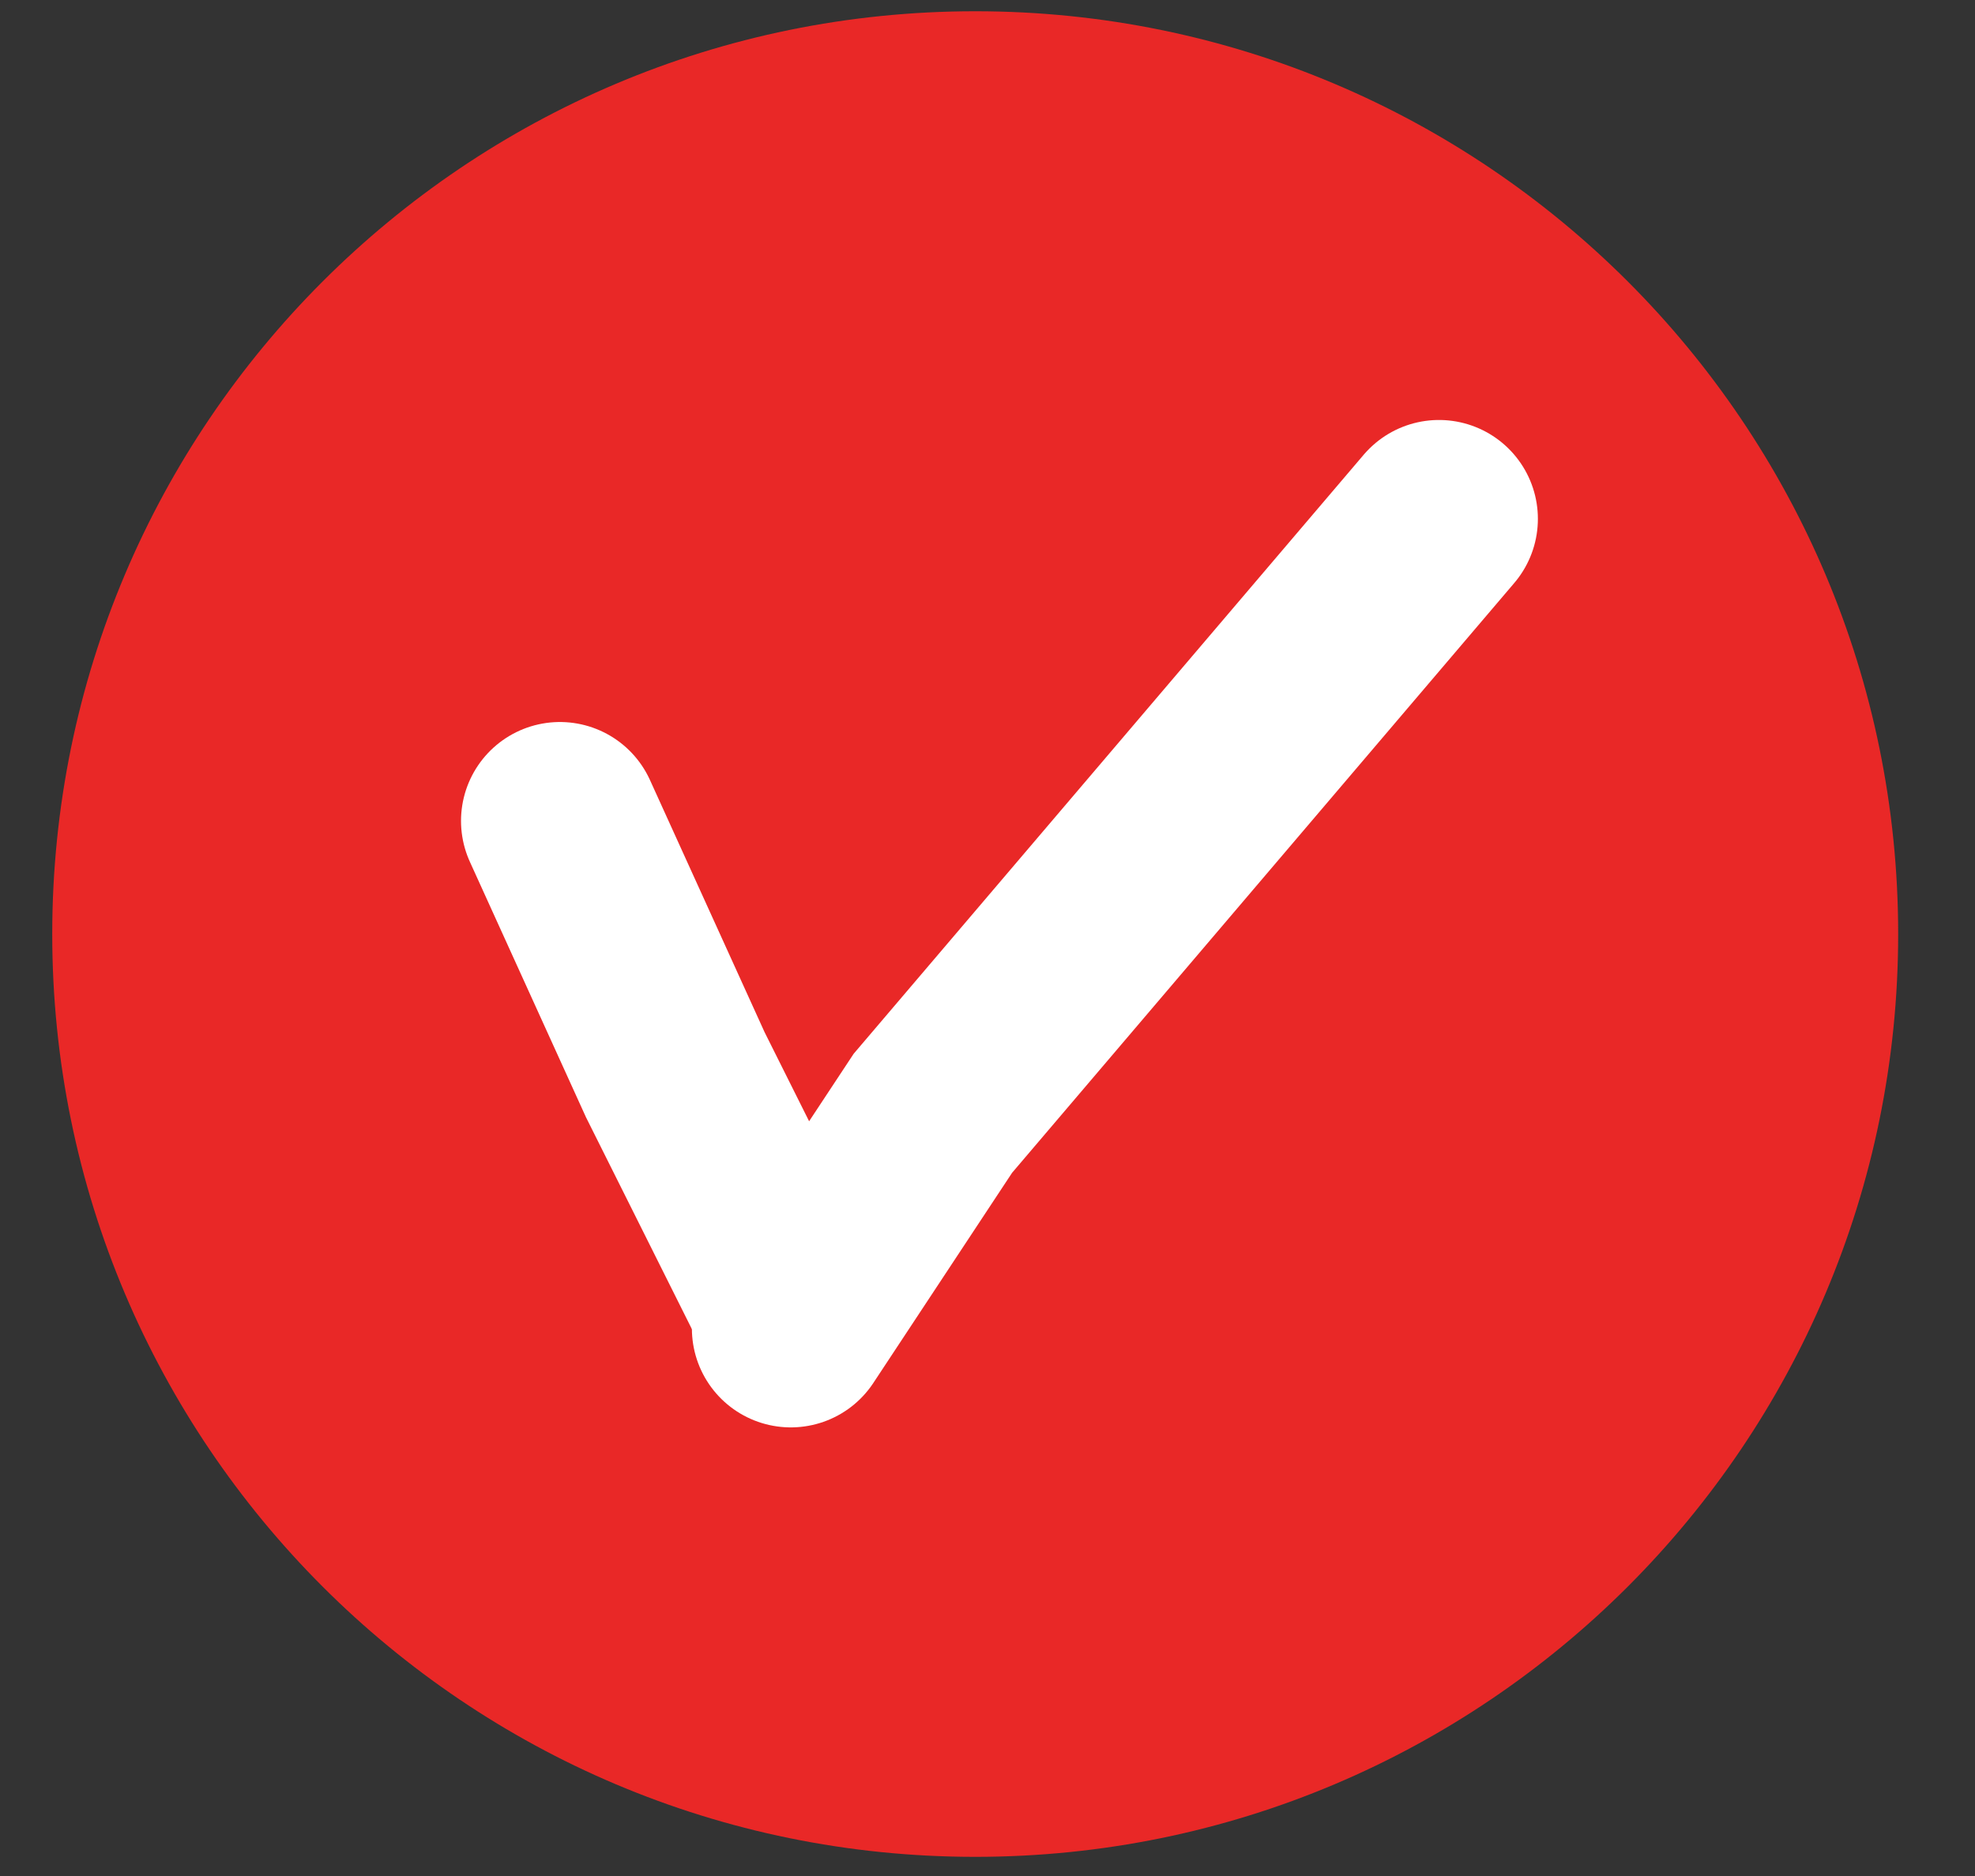 <svg width="20" height="19" viewBox="0 0 20 19" fill="none" xmlns="http://www.w3.org/2000/svg">
<rect x="0" y="0" width="20" height="19" fill="#333333" stroke="none"/>
<path d="M9.876 18.806C15.037 18.806 19.222 14.622 19.222 9.46C19.222 4.298 15.037 0.114 9.876 0.114C4.714 0.114 0.529 4.298 0.529 9.46C0.529 14.622 4.714 18.806 9.876 18.806Z" fill="#E92827"/>
<path d="M5.67 8.314L6.838 10.884L8.006 13.221" stroke="white" stroke-width="2.003" stroke-linecap="round"/>
<path d="M14.572 5.255L9.447 11.275L8.008 13.455" stroke="white" stroke-width="2.003" stroke-linecap="round"/>
</svg>
